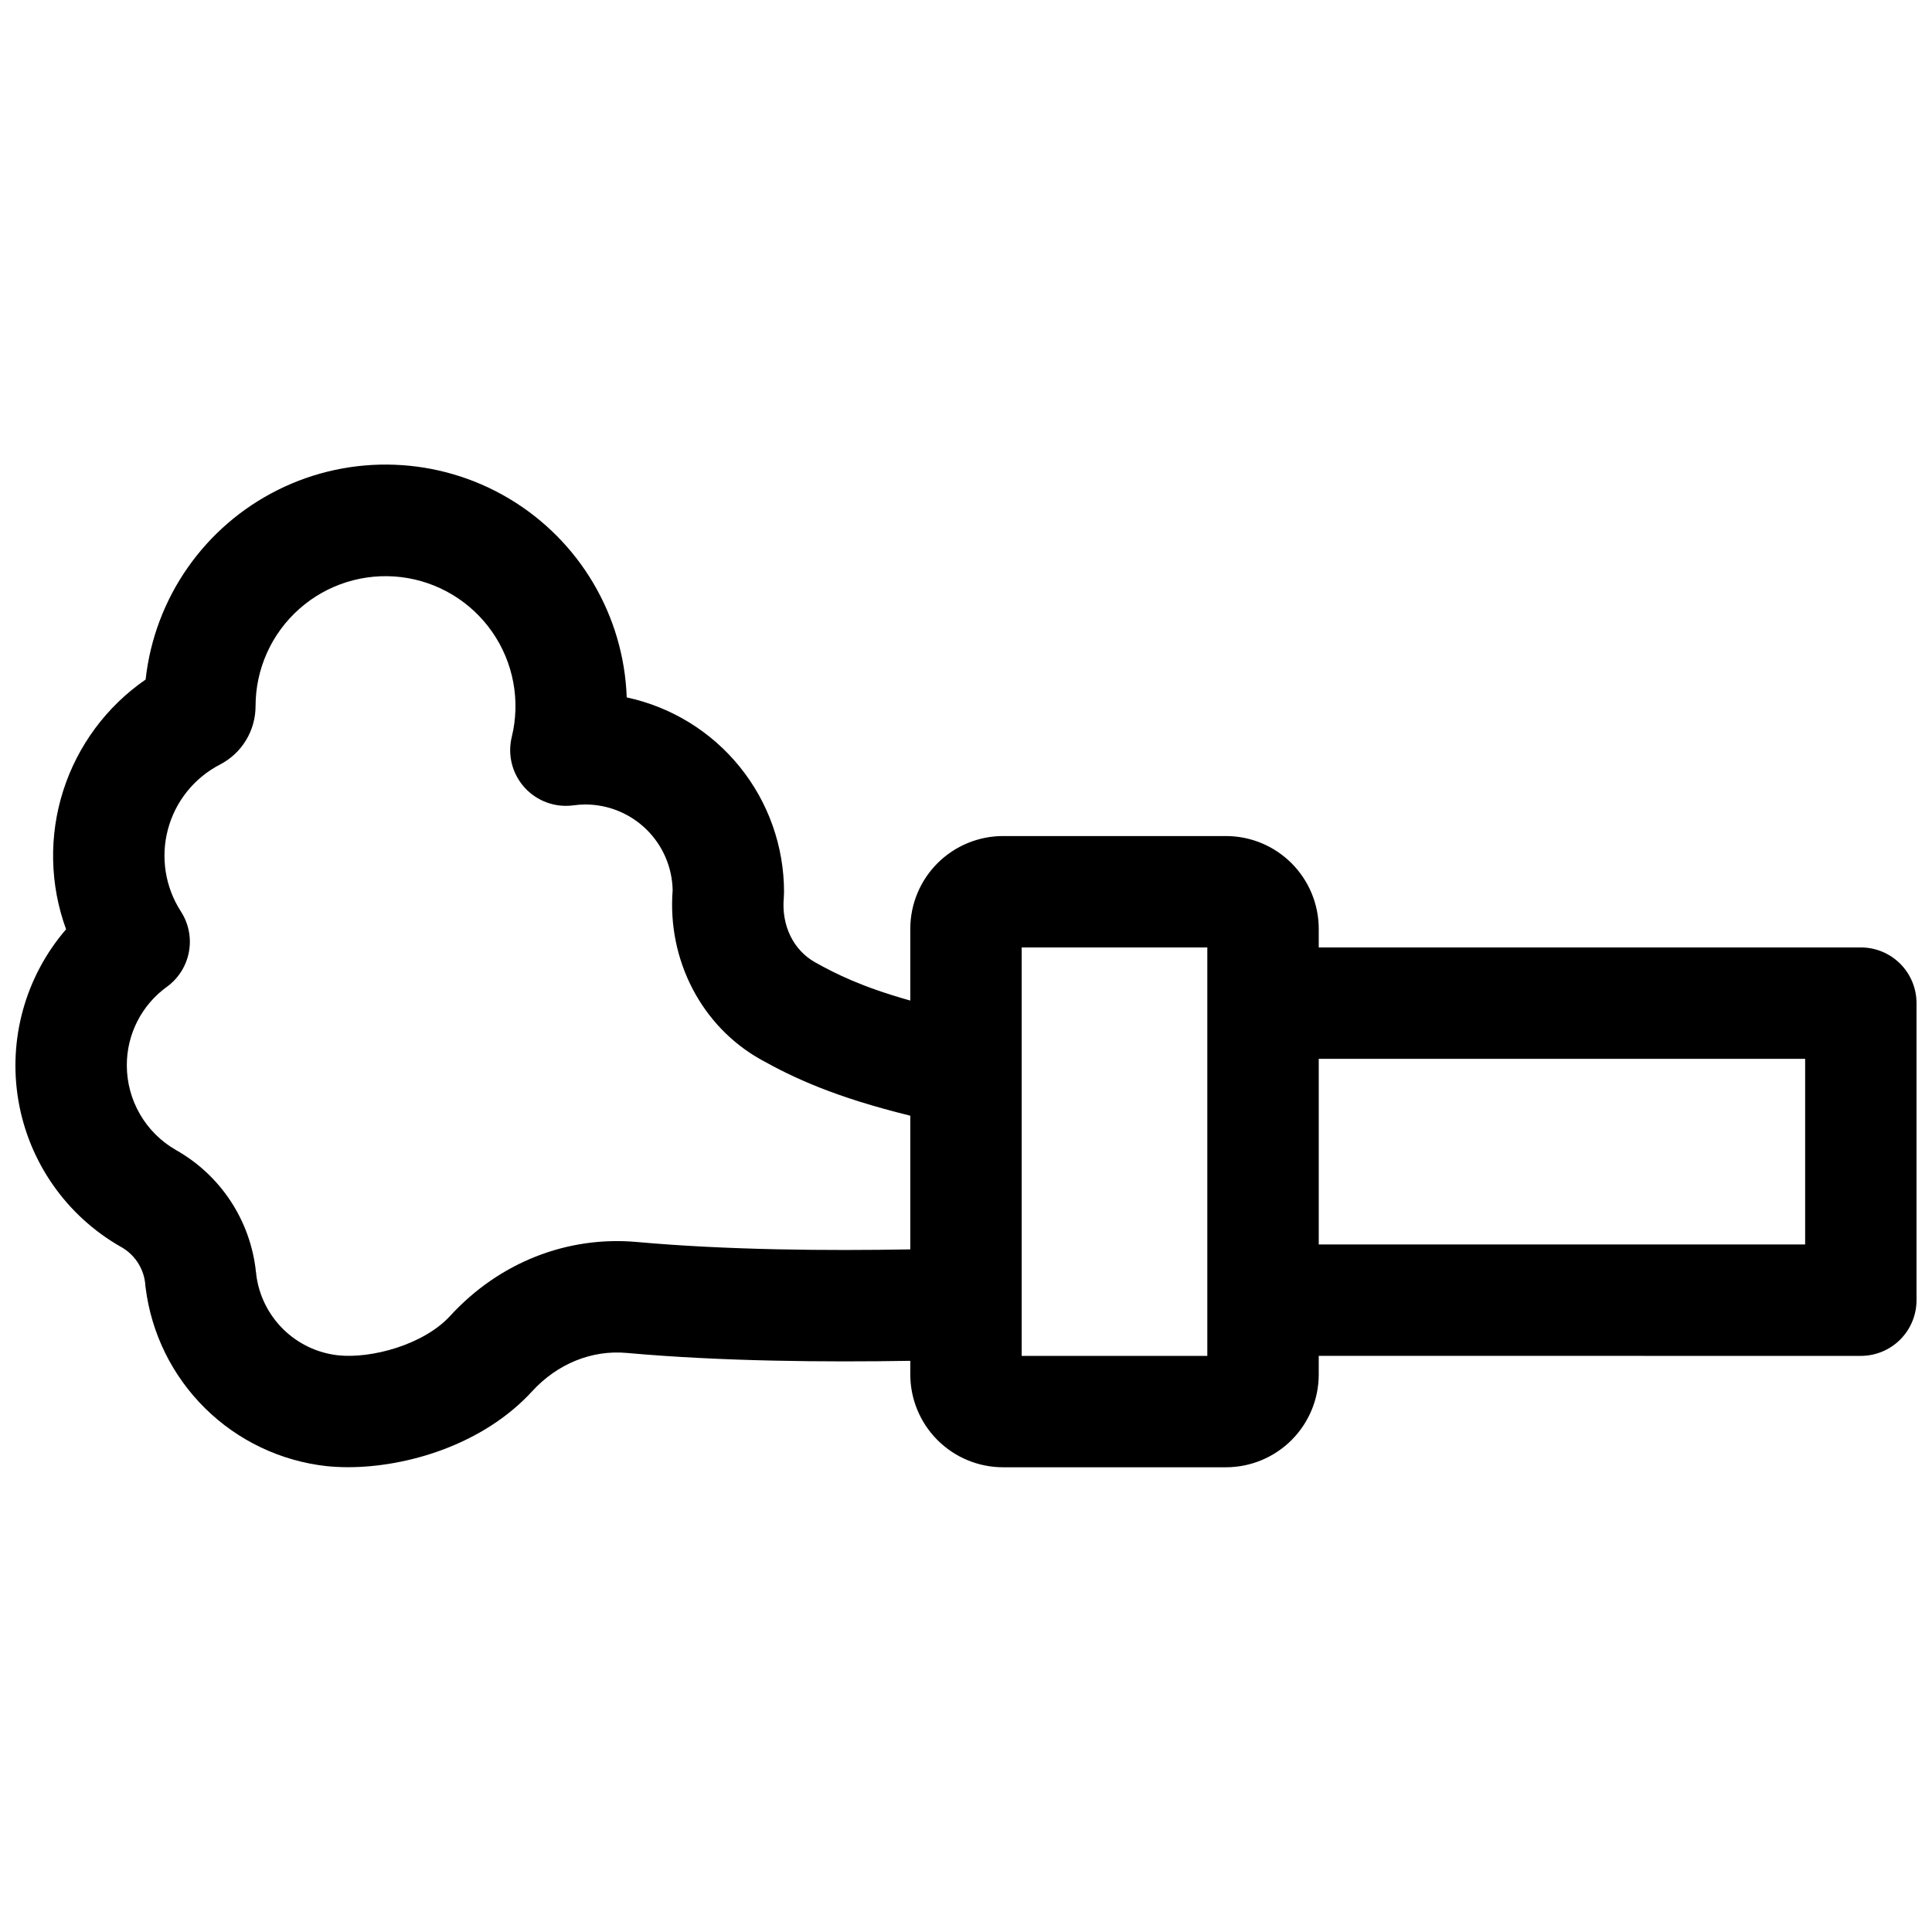 <?xml version="1.0" encoding="UTF-8"?>
<!-- Uploaded to: ICON Repo, www.iconrepo.com, Generator: ICON Repo Mixer Tools -->
<svg width="800px" height="800px" version="1.1" viewBox="144 144 512 512" xmlns="http://www.w3.org/2000/svg">
 <defs>
  <clipPath id="a">
   <path d="m148.09 267h503.81v266h-503.81z"/>
  </clipPath>
 </defs>
 <g clip-path="url(#a)">
  <path d="m637.14 395.08h-143.66v-4.922 0.004c0-6.527-2.594-12.781-7.207-17.398-4.613-4.613-10.871-7.203-17.395-7.203h-59.039c-6.527 0-12.781 2.59-17.395 7.203-4.613 4.617-7.207 10.871-7.207 17.398v19c-12.891-3.633-19.738-7.074-25.219-10.137-5.777-3.238-8.953-9.77-8.305-17.082 0-0.551 0.07-1.094 0.07-1.625l-0.004 0.004c-0.016-12.059-4.16-23.746-11.746-33.117-7.586-9.371-18.156-15.859-29.945-18.387-0.77-21.738-12.531-41.594-31.223-52.715-18.695-11.117-41.762-11.973-61.227-2.273-19.469 9.703-32.672 28.633-35.047 50.254-10.348 7.141-18.031 17.512-21.848 29.492-3.812 11.977-3.543 24.883 0.77 36.691-10.785 12.504-15.418 29.172-12.629 45.445 2.789 16.273 12.703 30.449 27.035 38.648 3.598 1.938 6.031 5.5 6.535 9.555 0 0.441 0.09 0.887 0.137 1.32 1.508 12.125 7.062 23.387 15.758 31.969 8.699 8.582 20.035 13.984 32.184 15.332 1.895 0.191 3.801 0.285 5.707 0.285 15.527 0 35.77-5.902 48.836-20.172 6.672-7.262 15.812-10.961 25.074-10.105 24.766 2.234 52.547 2.469 75.09 2.086l-0.004 3.609c0 6.523 2.594 12.781 7.207 17.395 4.613 4.613 10.867 7.207 17.395 7.207h59.039c6.523 0 12.781-2.594 17.395-7.207 4.613-4.613 7.207-10.871 7.207-17.395v-4.922l143.66 0.004c3.914 0 7.668-1.555 10.438-4.324 2.766-2.769 4.32-6.523 4.32-10.438v-78.719c0-3.914-1.555-7.672-4.32-10.438-2.769-2.769-6.523-4.324-10.438-4.324zm-324.34 78.062c-18.5-1.672-36.527 5.453-49.465 19.543-7.004 7.684-20.91 11.422-29.727 10.488-5.504-0.609-10.641-3.059-14.578-6.949-3.941-3.891-6.453-8.996-7.129-14.492 0-0.207 0-0.422-0.07-0.609-1.406-13.598-9.324-25.668-21.234-32.375-3.941-2.262-7.215-5.519-9.496-9.453-2.281-3.93-3.484-8.391-3.492-12.934-0.031-8.262 3.93-16.031 10.637-20.859 3.051-2.223 5.133-5.527 5.82-9.238 0.688-3.707-0.07-7.539-2.121-10.707-4.164-6.445-5.418-14.344-3.445-21.758 1.969-7.414 6.977-13.656 13.789-17.18 2.844-1.469 5.231-3.691 6.894-6.426 1.664-2.731 2.543-5.871 2.543-9.074 0.004-9.848 4.223-19.227 11.594-25.758 7.371-6.535 17.188-9.598 26.969-8.422 9.777 1.18 18.586 6.492 24.191 14.59 5.609 8.098 7.481 18.211 5.141 27.777-1.156 4.746 0.109 9.754 3.383 13.379 3.269 3.625 8.125 5.398 12.961 4.738 1.055-0.148 2.117-0.223 3.18-0.227 6.055 0.012 11.867 2.394 16.188 6.637 4.32 4.242 6.805 10.008 6.926 16.062-1.445 18.539 7.676 36.113 23.34 44.879 8.641 4.84 19.512 9.949 39.637 14.898v35.426c-21.816 0.395-48.707 0.188-72.434-1.957zm151.15 30.18h-49.199v-108.24h49.199zm158.43-29.52-128.9-0.004v-49.199h128.9z"/>
 </g>
</svg>